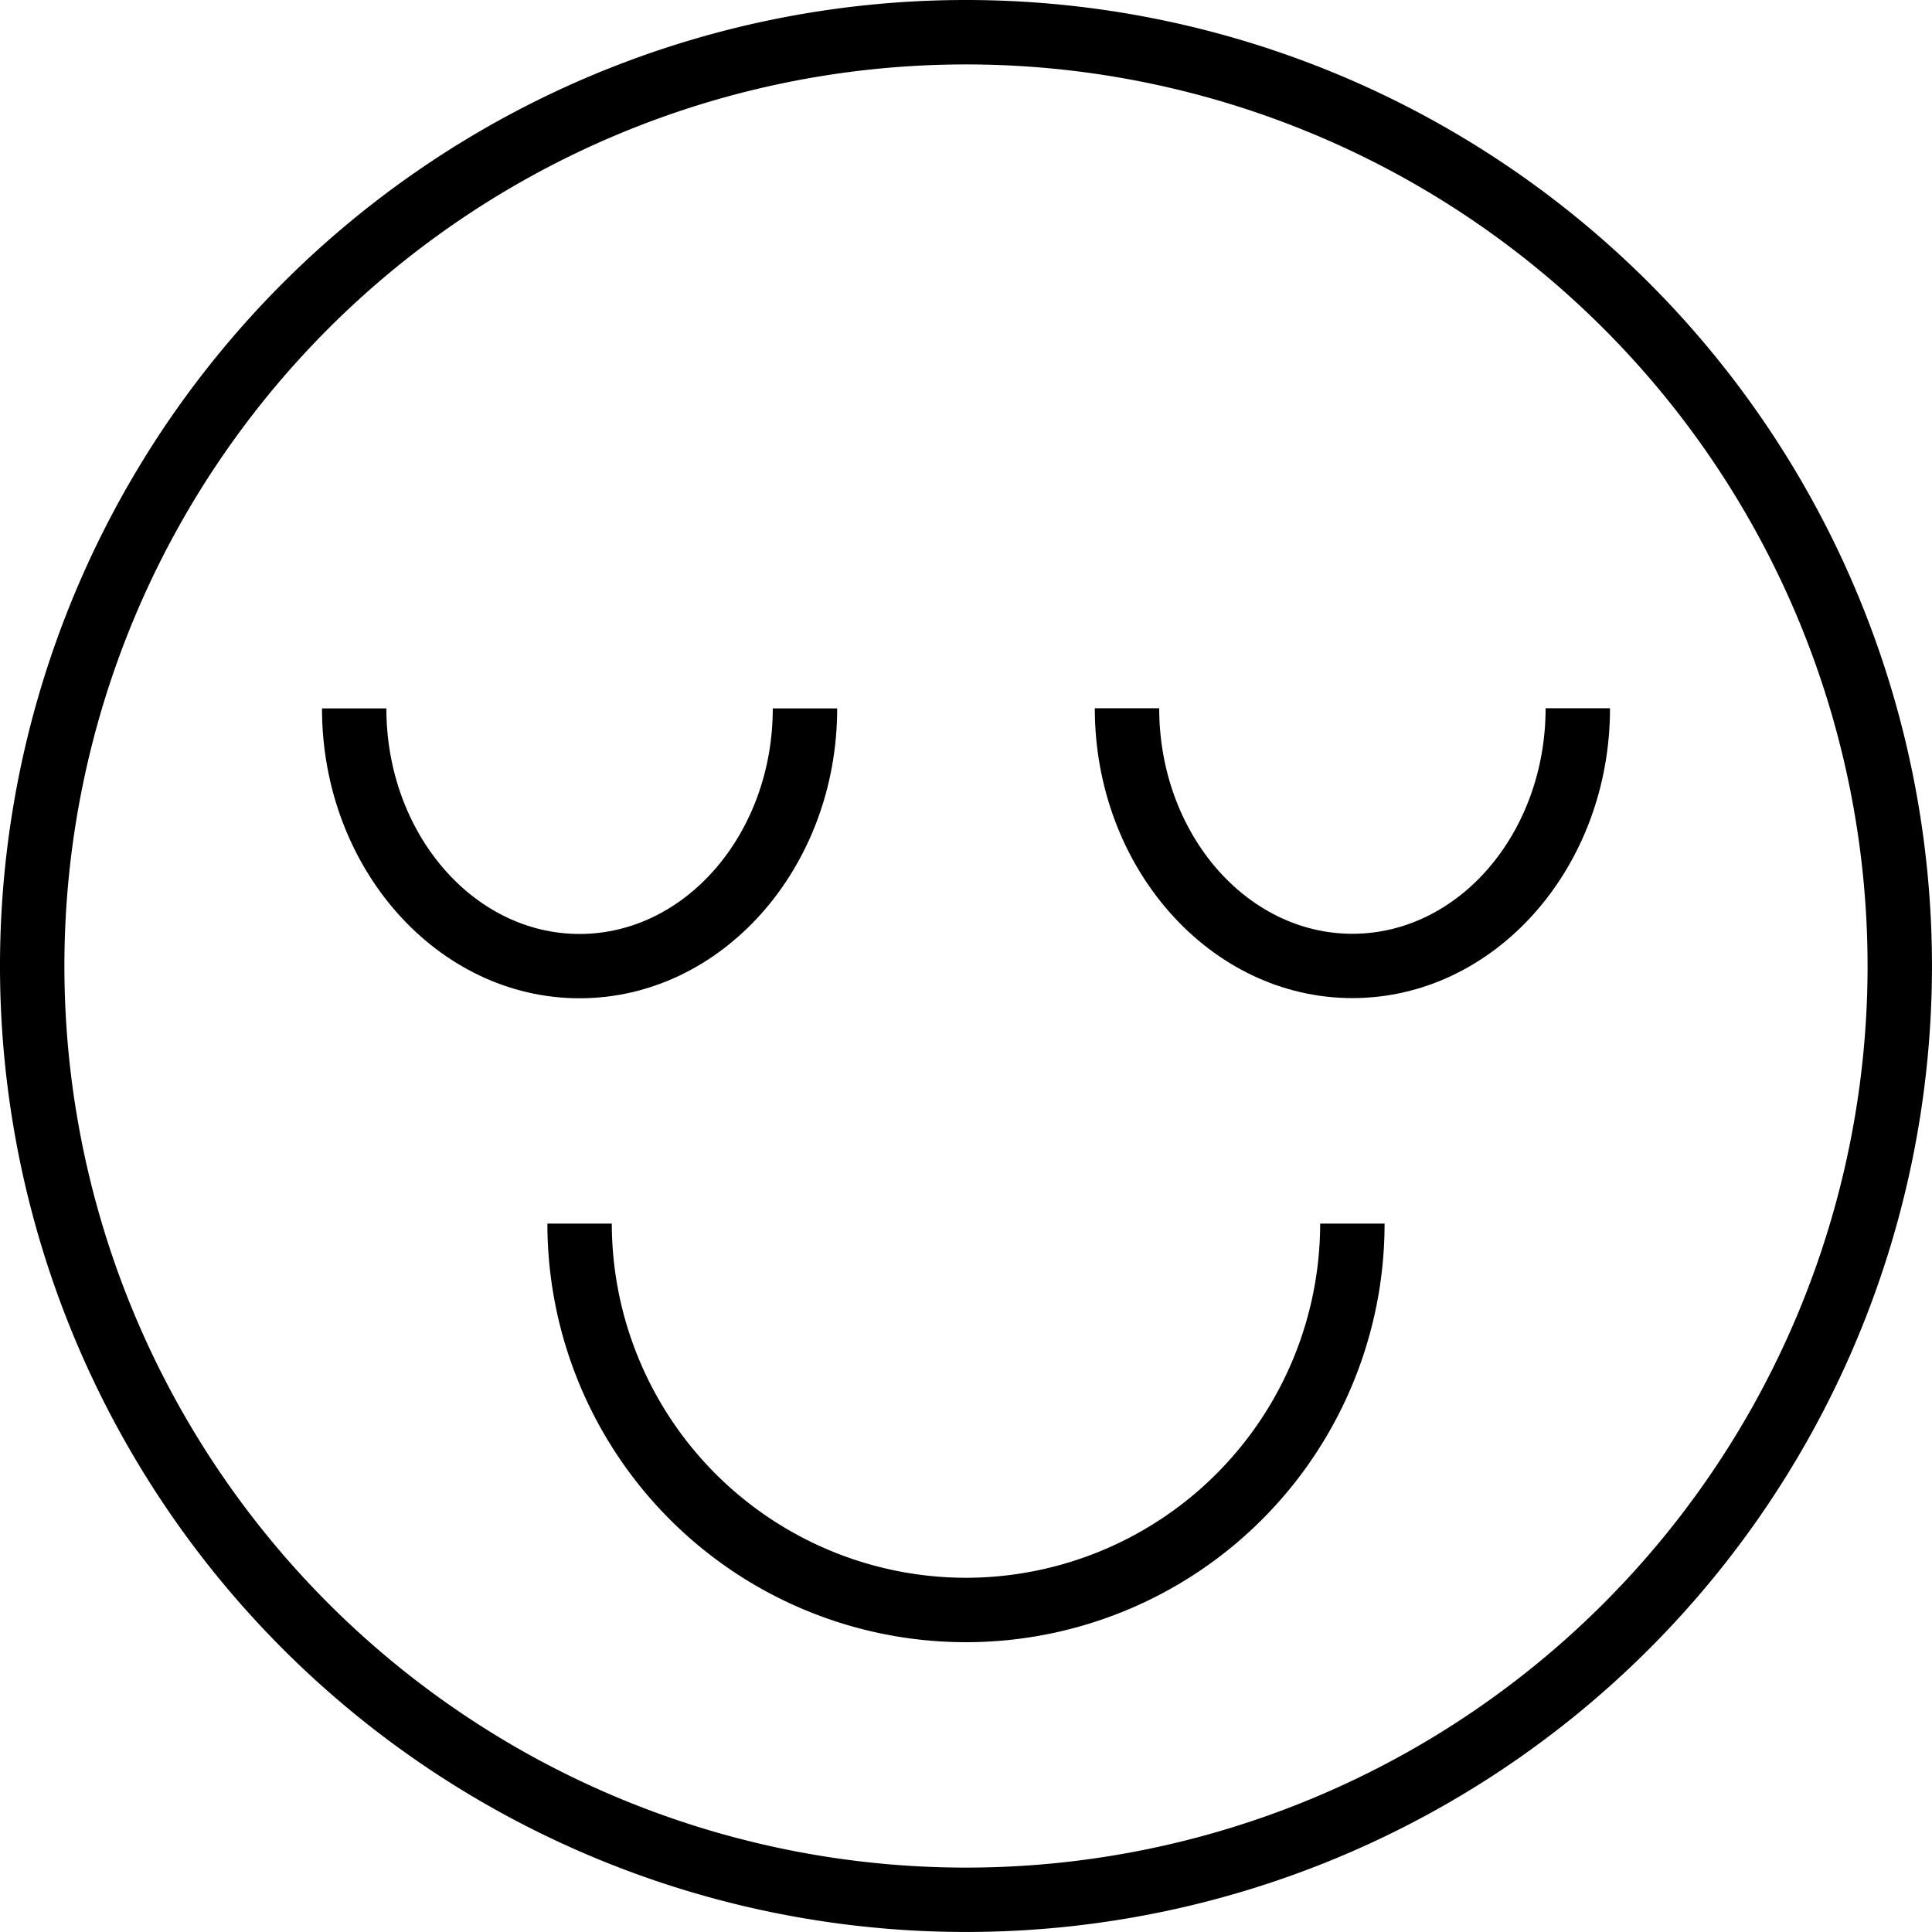<?xml version="1.0" encoding="UTF-8"?> <svg xmlns="http://www.w3.org/2000/svg" id="BTV_NewIcons_001-09" width="67.317" height="67.316" viewBox="0 0 67.317 67.316"><path id="Path_369" data-name="Path 369" d="M163.828,125.8a33.658,33.658,0,1,0,33.658,33.658A33.658,33.658,0,0,0,163.828,125.8Zm0,65.073a31.414,31.414,0,1,1,31.414-31.414A31.414,31.414,0,0,1,163.828,190.873Z" transform="translate(-130.17 -125.8)"></path><path id="Path_370" data-name="Path 370" d="M279.906,224.719c-3.713,0-6.732-3.523-6.732-7.859H270.93c0,5.569,4.027,10.1,8.976,10.1s8.976-4.528,8.976-10.1h-2.244C286.637,221.2,283.618,224.719,279.906,224.719Z" transform="translate(-232.784 -192.183)"></path><path id="Path_371" data-name="Path 371" d="M189.521,216.88h-2.244c0,4.336-3.019,7.859-6.732,7.859s-6.732-3.523-6.732-7.859H171.57c0,5.569,4.027,10.1,8.976,10.1S189.521,222.449,189.521,216.88Z" transform="translate(-160.351 -192.197)"></path><path id="Path_372" data-name="Path 372" d="M215.135,295.461a12.355,12.355,0,0,1-12.341-12.341H200.55a14.585,14.585,0,1,0,29.17,0h-2.244a12.355,12.355,0,0,1-12.341,12.341Z" transform="translate(-181.477 -240.486)"></path></svg> 